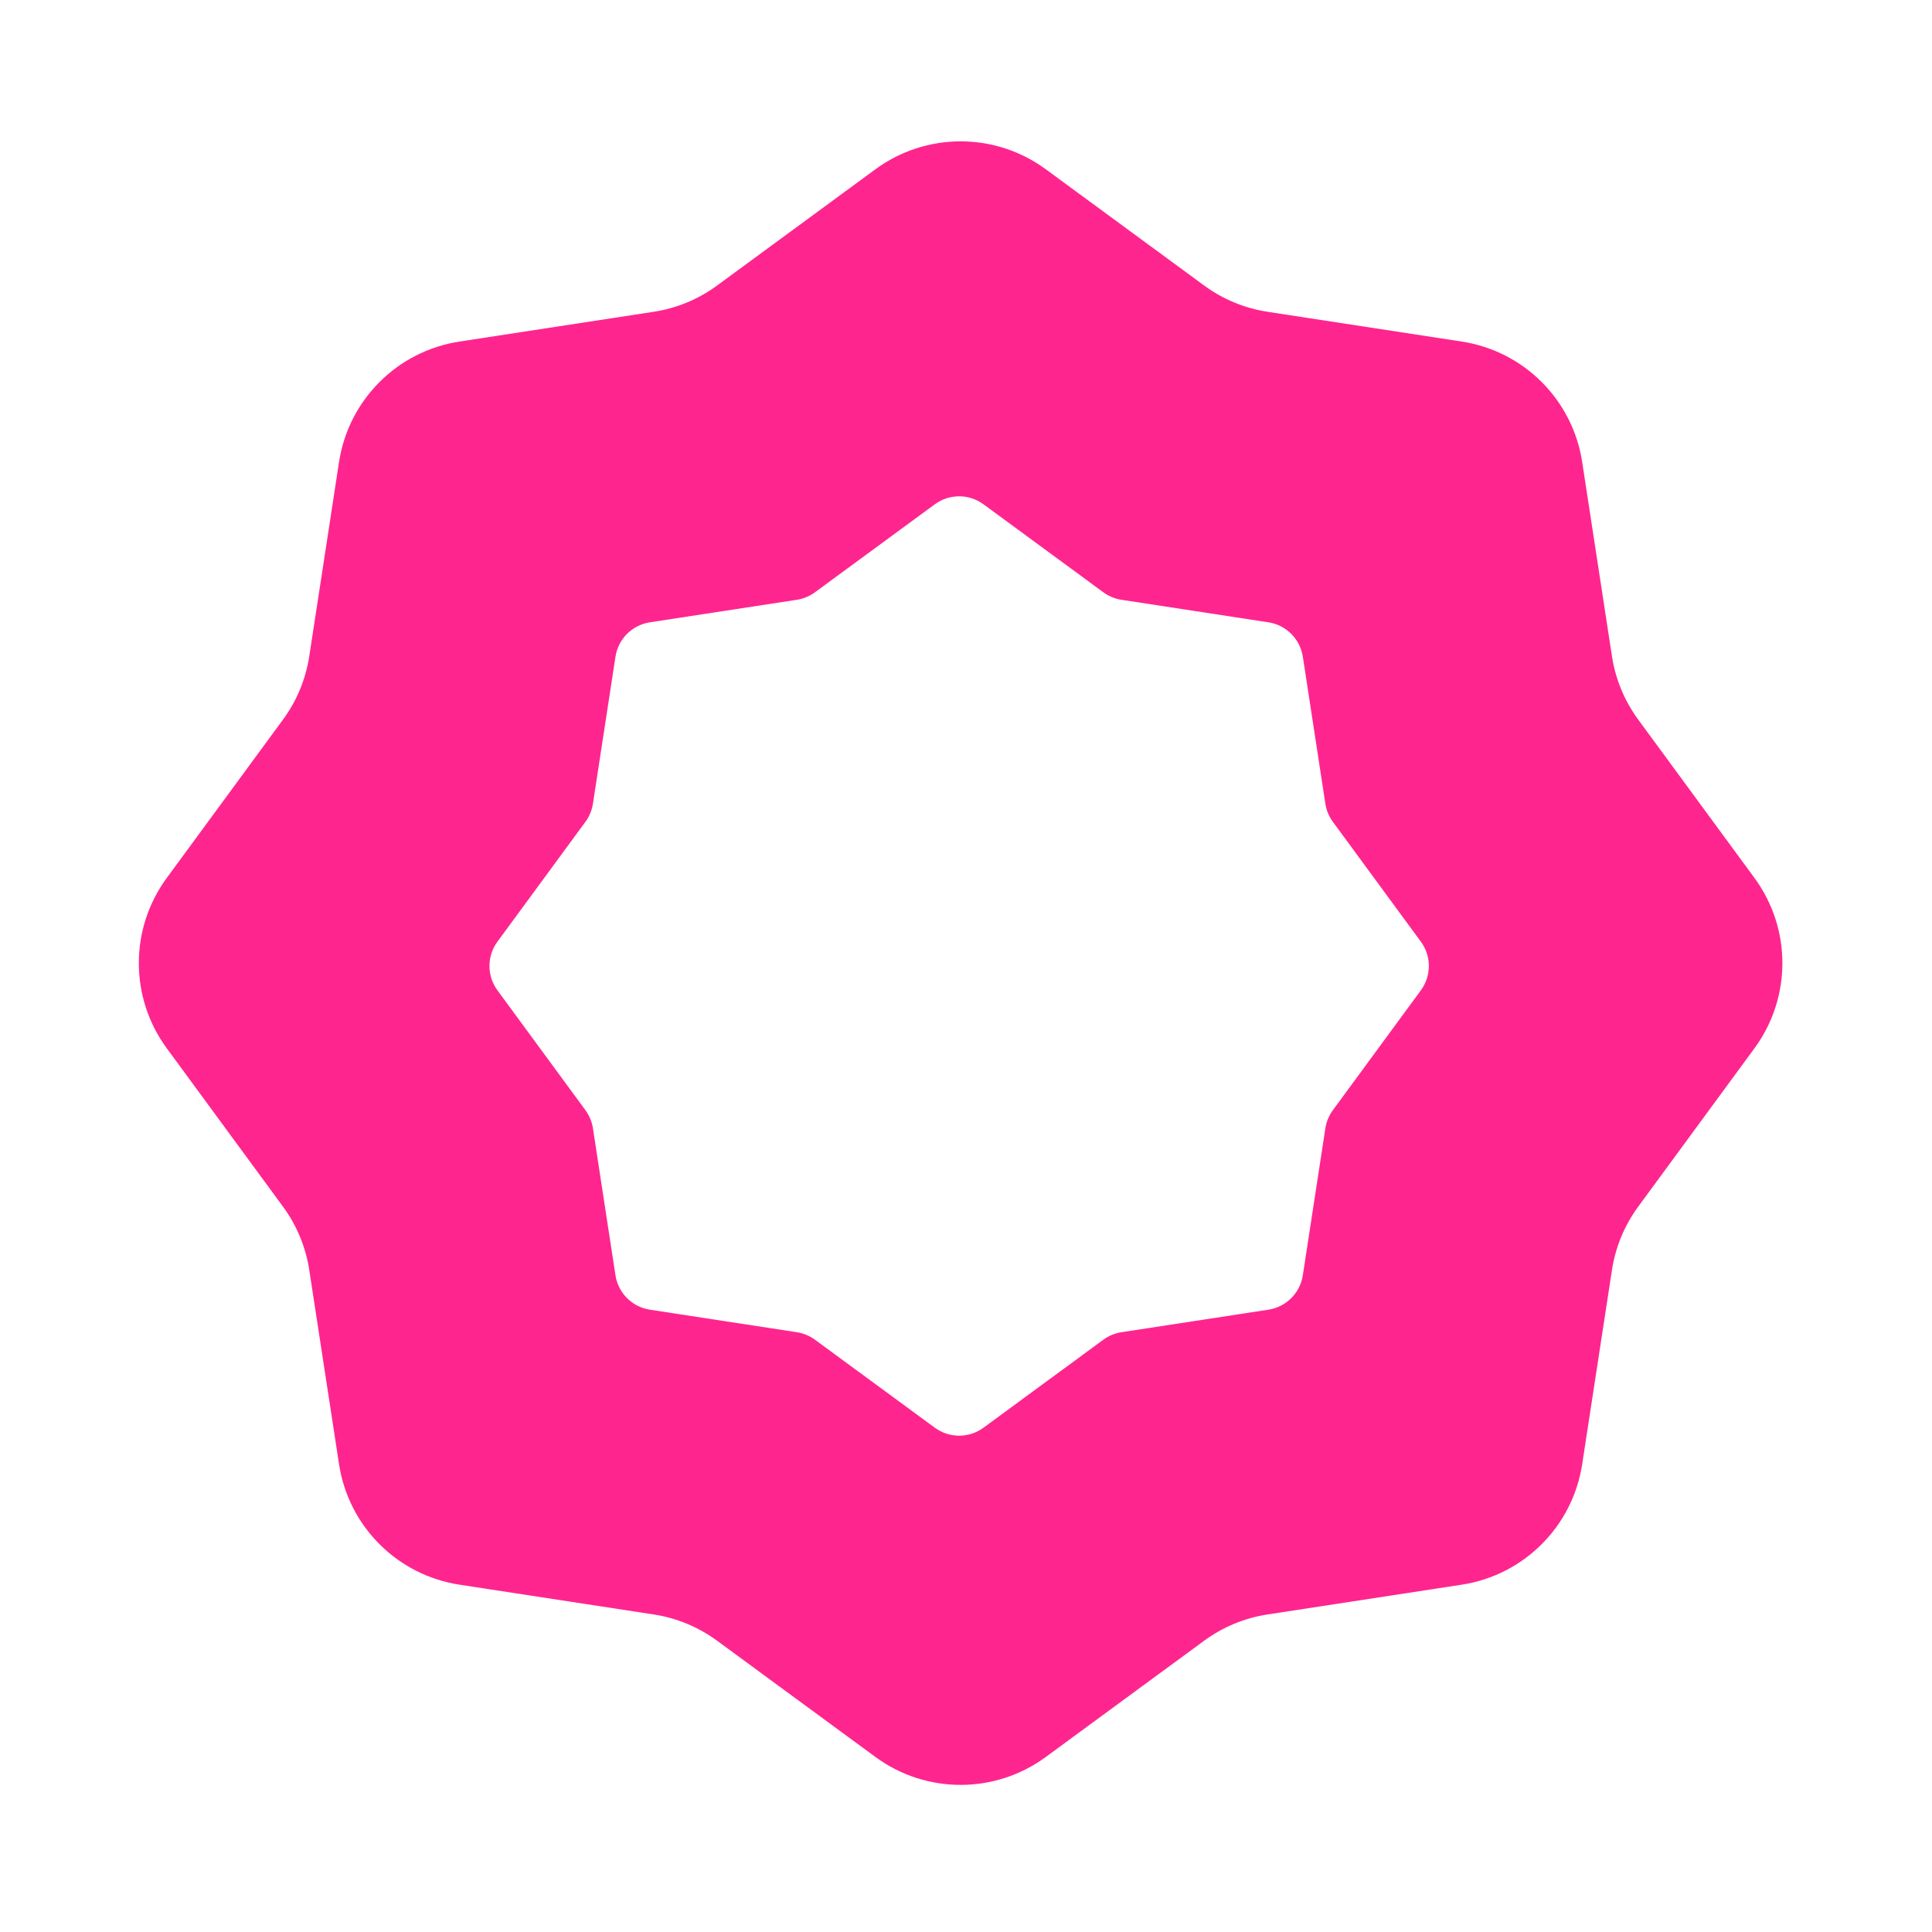 <svg width="282" height="282" viewBox="0 0 282 282" fill="none" xmlns="http://www.w3.org/2000/svg">
<path fill-rule="evenodd" clip-rule="evenodd" d="M152.641 24.703C145.245 19.274 135.181 19.274 127.786 24.703L104.662 41.678C101.934 43.681 98.763 44.995 95.418 45.508L67.064 49.855C57.995 51.245 50.879 58.362 49.488 67.43L45.141 95.784C44.628 99.129 43.315 102.301 41.312 105.029L24.337 128.152C18.907 135.548 18.907 145.612 24.337 153.007L41.312 176.13C43.315 178.858 44.629 182.03 45.141 185.375L49.488 213.729C50.879 222.798 57.995 229.914 67.064 231.304L95.418 235.651C98.763 236.164 101.934 237.478 104.662 239.481L127.786 256.456C135.181 261.886 145.245 261.886 152.641 256.456L175.764 239.481C178.492 237.478 181.664 236.164 185.009 235.651L213.363 231.304C222.431 229.914 229.547 222.798 230.938 213.729L235.285 185.375C235.798 182.03 237.112 178.858 239.114 176.13L256.09 153.007C261.519 145.612 261.519 135.548 256.09 128.152L239.114 105.029C237.112 102.301 235.798 99.129 235.285 95.784L230.938 67.43C229.547 58.362 222.431 51.245 213.363 49.855L185.009 45.508C181.663 44.995 178.492 43.681 175.764 41.678L152.641 24.703ZM143.551 73.607C141.438 72.055 138.562 72.055 136.449 73.607L118.953 86.451C118.173 87.024 117.267 87.399 116.311 87.546L94.856 90.835C92.265 91.232 90.232 93.265 89.835 95.856L86.546 117.311C86.399 118.267 86.024 119.173 85.452 119.953L72.607 137.449C71.055 139.562 71.055 142.438 72.607 144.551L85.451 162.047C86.024 162.827 86.399 163.733 86.546 164.689L89.835 186.144C90.232 188.735 92.265 190.768 94.856 191.165L116.311 194.454C117.267 194.601 118.173 194.976 118.953 195.548L136.449 208.393C138.562 209.945 141.438 209.945 143.551 208.393L161.047 195.548C161.827 194.976 162.733 194.601 163.689 194.454L185.144 191.165C187.735 190.768 189.768 188.735 190.165 186.144L193.454 164.689C193.601 163.733 193.976 162.827 194.548 162.047L207.393 144.551C208.945 142.438 208.945 139.562 207.393 137.449L194.548 119.953C193.976 119.173 193.601 118.267 193.454 117.311L190.165 95.856C189.768 93.265 187.735 91.232 185.144 90.835L163.689 87.546C162.733 87.399 161.827 87.024 161.047 86.451L143.551 73.607Z" fill="#FF258E"/>
</svg>
